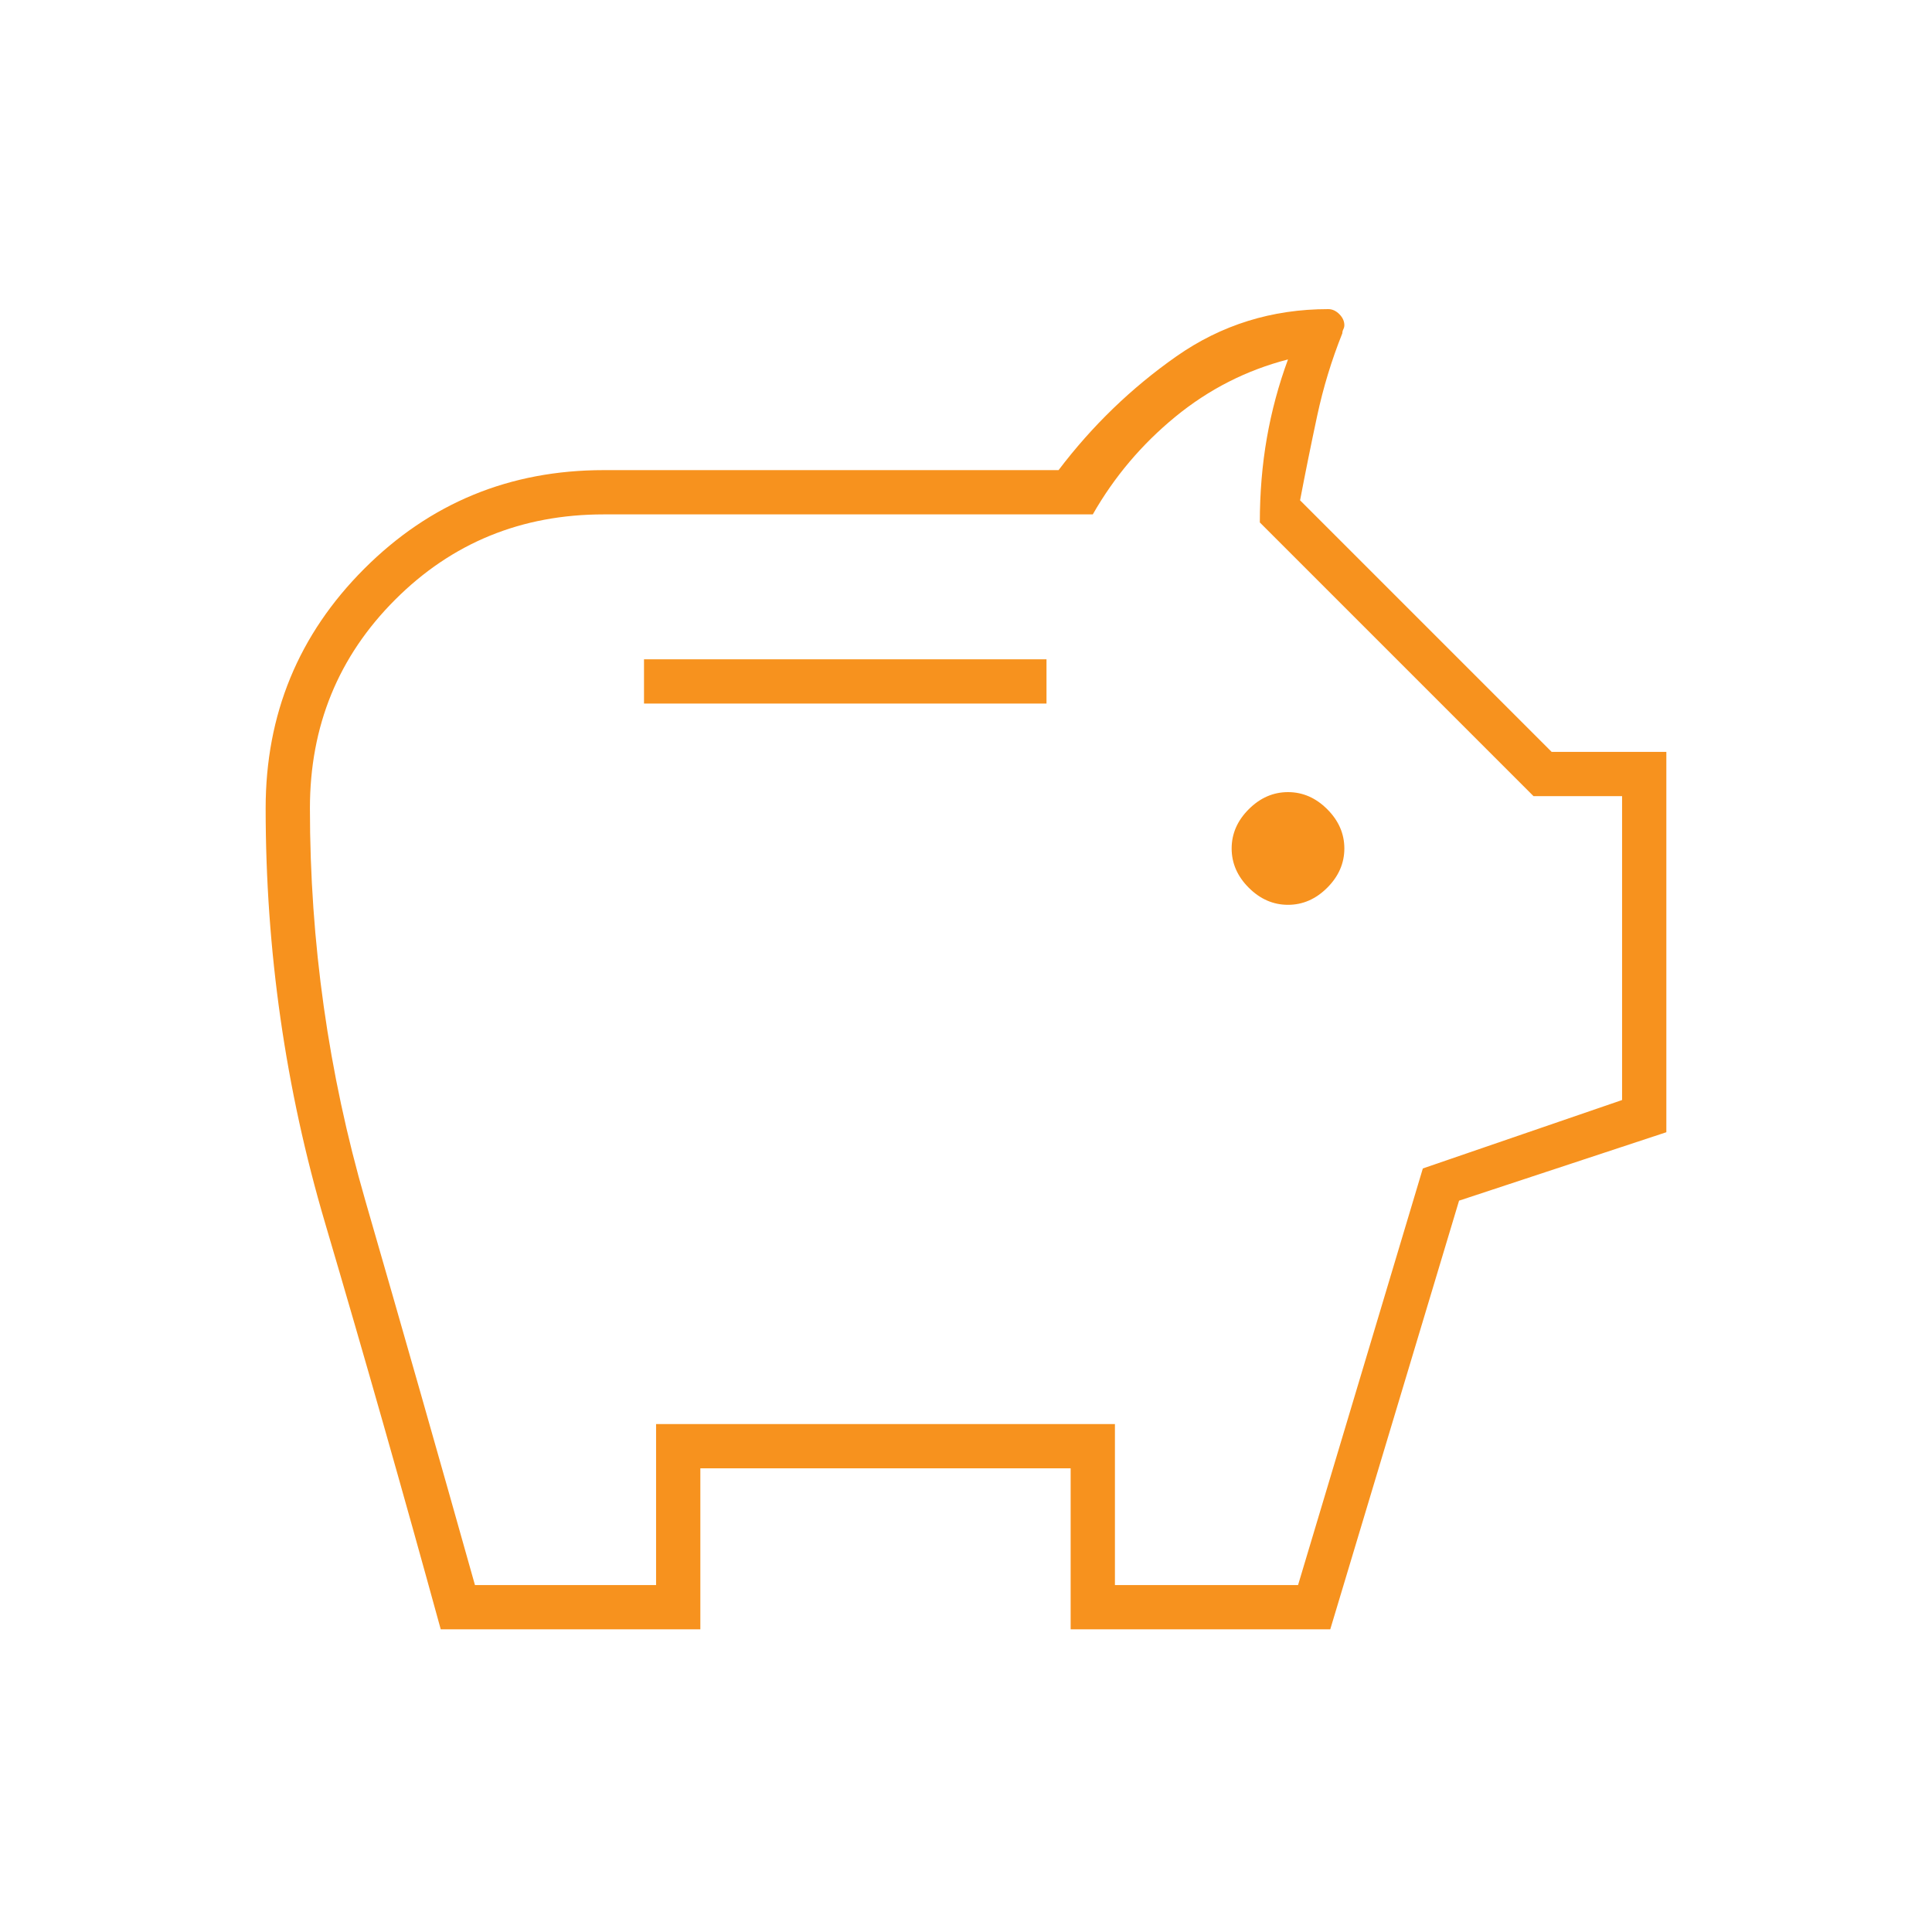 <svg width="200" height="200" viewBox="0 0 200 200" fill="none" xmlns="http://www.w3.org/2000/svg">
<mask id="mask0_519_421" style="mask-type:alpha" maskUnits="userSpaceOnUse" x="0" y="0" width="200" height="200">
<rect width="200" height="200" fill="#D9D9D9"/>
</mask>
<g mask="url(#mask0_519_421)">
<path d="M133.333 93.667C134.861 93.667 136.215 93.076 137.396 91.896C138.576 90.715 139.167 89.361 139.167 87.833C139.167 86.306 138.576 84.951 137.396 83.771C136.215 82.59 134.861 82 133.333 82C131.806 82 130.451 82.59 129.271 83.771C128.09 84.951 127.5 86.306 127.5 87.833C127.5 89.361 128.09 90.715 129.271 91.896C130.451 93.076 131.806 93.667 133.333 93.667ZM66.667 72.833H108.333V68.25H66.667V72.833ZM45.625 168.667C41.736 154.5 37.743 140.472 33.646 126.583C29.549 112.694 27.5 98.389 27.5 83.667C27.5 73.944 30.903 65.681 37.708 58.875C44.514 52.069 52.778 48.667 62.5 48.667H109.583C113.056 44.083 117.118 40.16 121.771 36.896C126.424 33.632 131.667 32 137.5 32C137.917 32 138.299 32.174 138.646 32.521C138.993 32.868 139.167 33.25 139.167 33.667C139.167 33.806 139.132 33.944 139.063 34.083C138.993 34.222 138.958 34.361 138.958 34.5C137.847 37.278 136.979 40.125 136.354 43.042C135.729 45.958 135.139 48.875 134.583 51.792L160.625 77.833H172.5V117.208L151.042 124.292L137.708 168.667H110.833V152H72.5V168.667H45.625ZM49.167 164.083H67.917V147.417H115.417V164.083H134.375L147.292 120.958L167.917 113.875V82.417H158.75L130.417 54.083C130.417 51.028 130.66 48.111 131.146 45.333C131.632 42.556 132.361 39.847 133.333 37.208C129.028 38.319 125.139 40.299 121.667 43.146C118.194 45.993 115.347 49.361 113.125 53.25H62.5C53.987 53.25 46.79 56.192 40.908 62.075C35.025 67.957 32.083 75.154 32.083 83.667C32.083 97.517 33.993 111.049 37.812 124.262C41.632 137.476 45.417 150.75 49.167 164.083Z" fill="#F7921E"/>
</g>
</svg>
